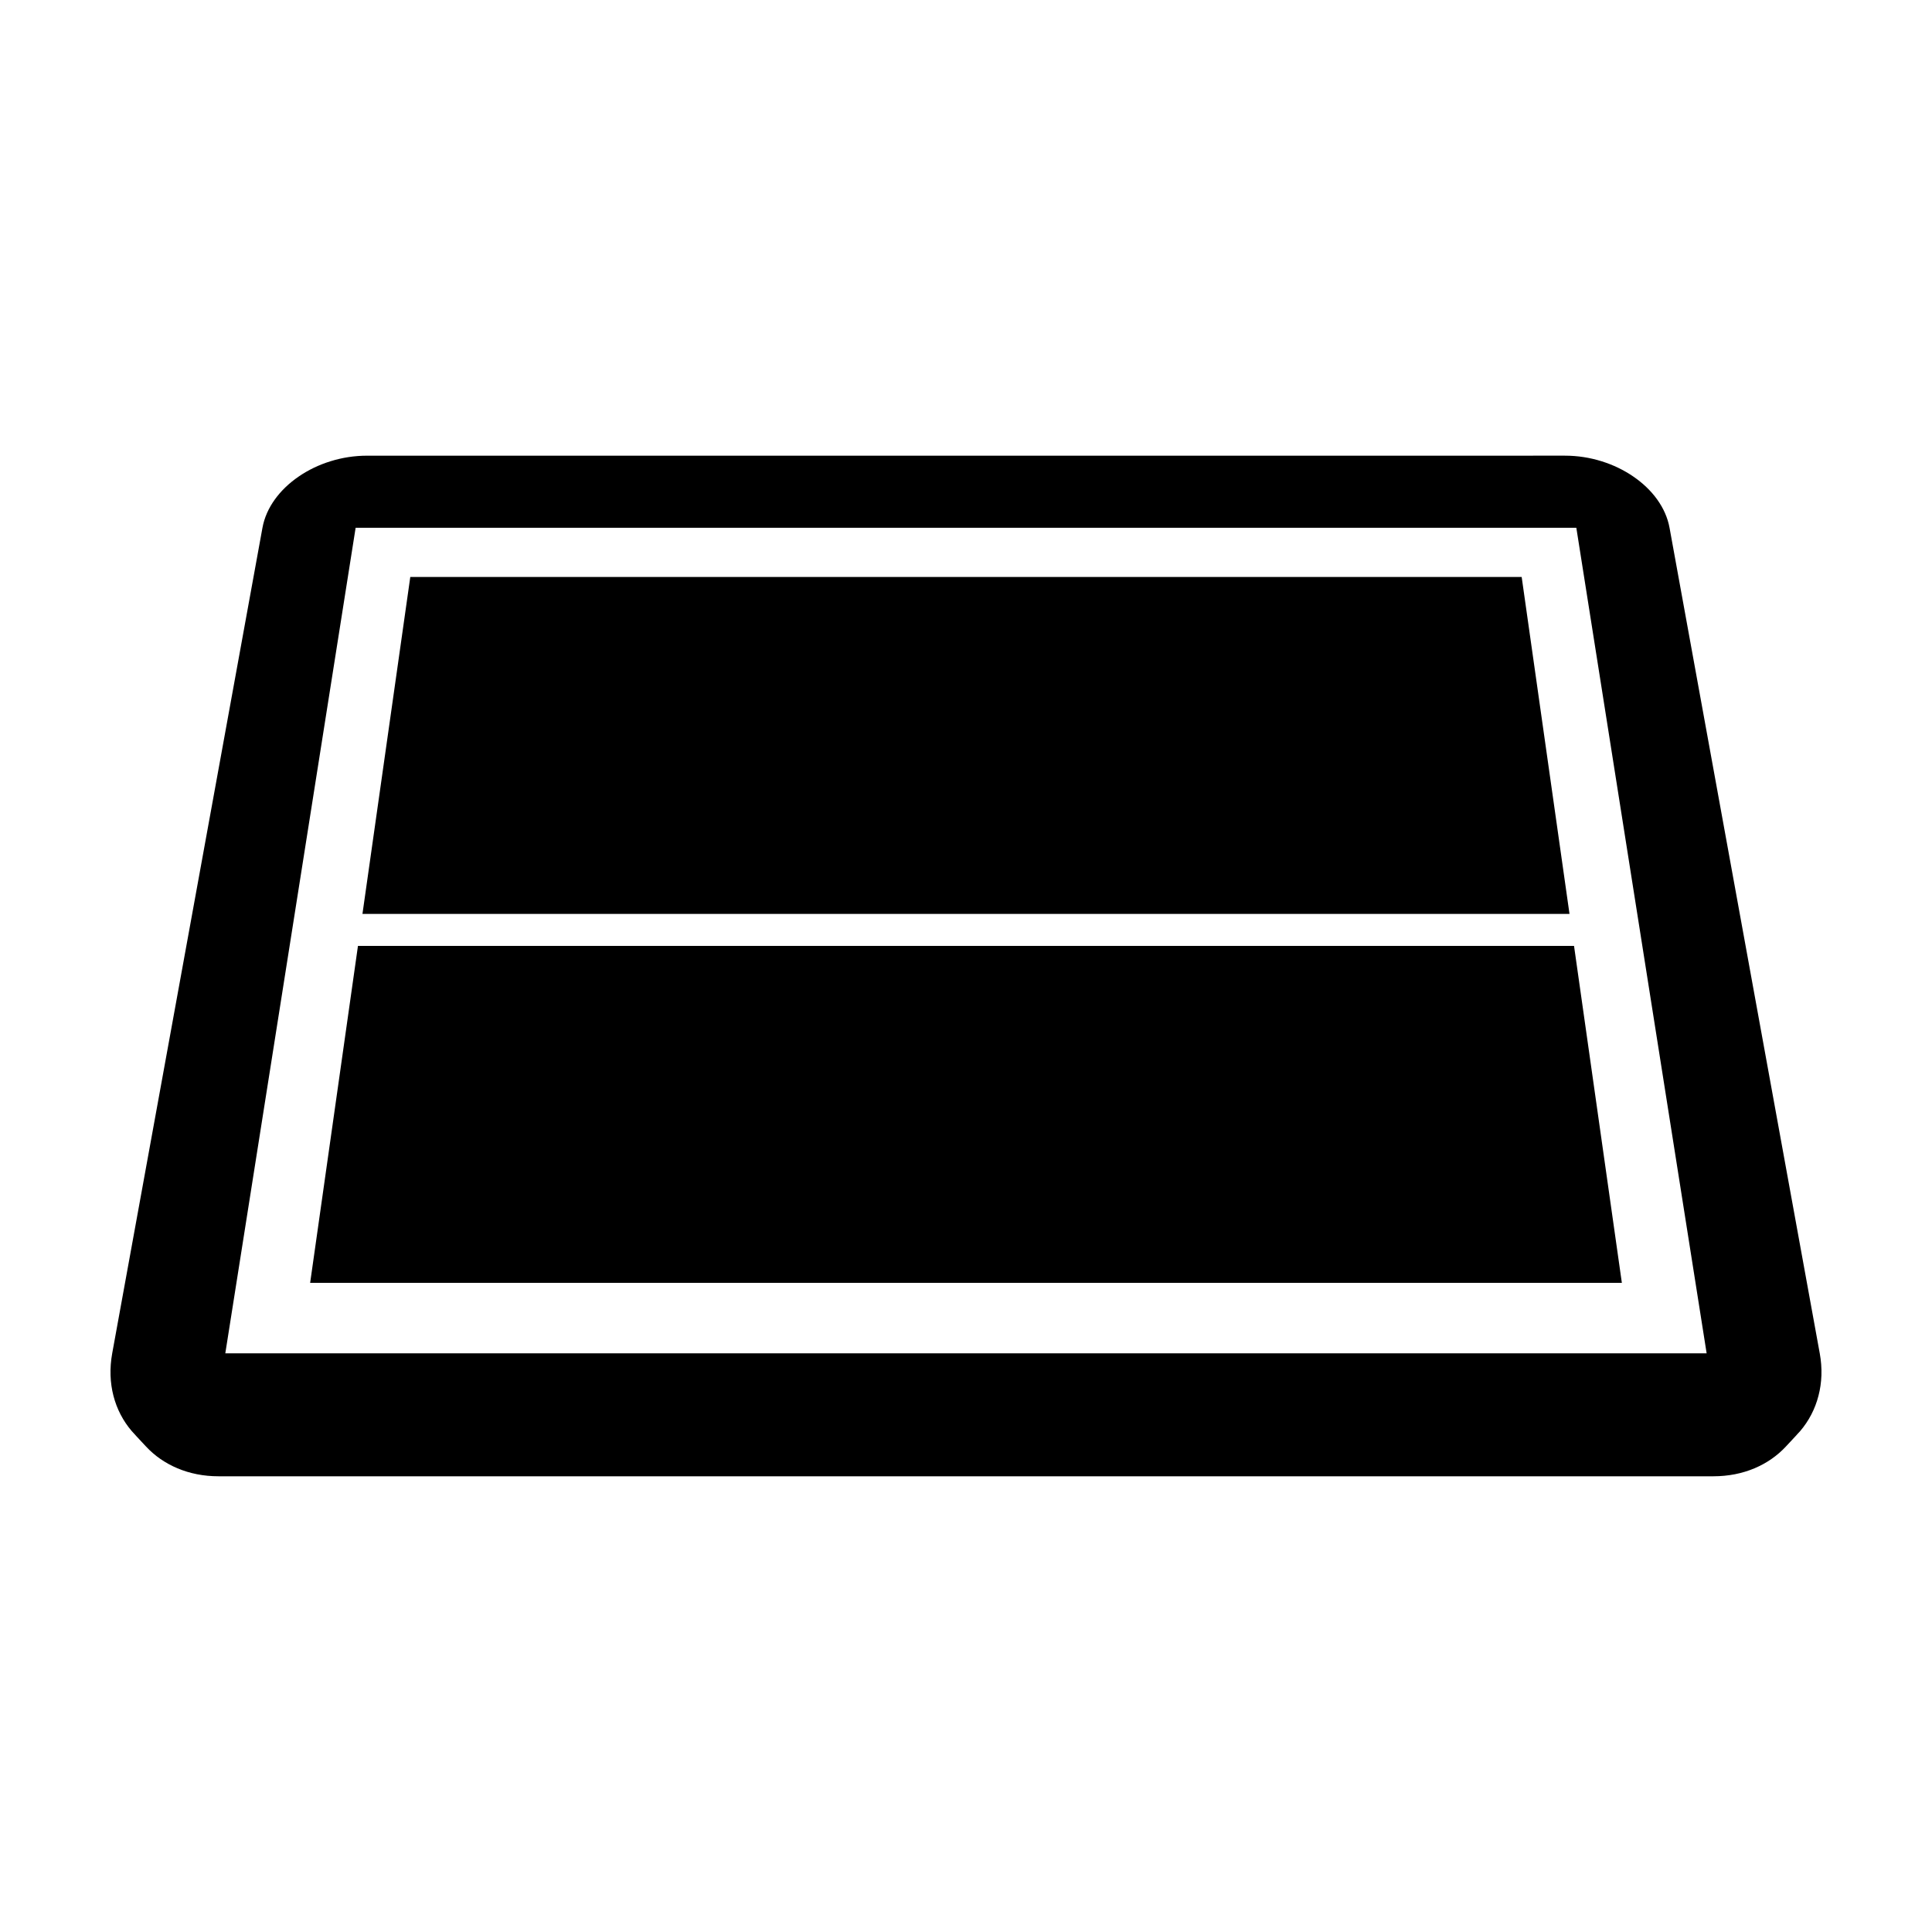<?xml version="1.0" encoding="UTF-8"?>
<!-- Uploaded to: SVG Repo, www.svgrepo.com, Generator: SVG Repo Mixer Tools -->
<svg fill="#000000" width="800px" height="800px" version="1.1" viewBox="144 144 512 512" xmlns="http://www.w3.org/2000/svg">
 <g>
  <path d="m547.26 296.91h-294.53l-12.676 89.289h319.88z"/>
  <path d="m573.81 483.97-12.676-89.297h-322.27l-12.672 89.297z"/>
  <path d="m626.25 502.64-39.805-218.77c-0.488-2.684-1.637-5.223-3.293-7.527-1.648-2.293-3.805-4.344-6.316-6.062-2.5-1.715-5.352-3.094-8.418-4.047-3.059-0.953-6.332-1.477-9.68-1.477l-317.47 0.004c-3.352 0-6.625 0.523-9.684 1.477-3.062 0.945-5.926 2.332-8.422 4.047-2.516 1.719-4.664 3.769-6.316 6.062-1.656 2.301-2.805 4.84-3.293 7.527l-39.816 218.77c-0.719 3.969-0.57 7.777 0.328 11.262 0.902 3.5 2.559 6.672 4.848 9.344 0.406 0.48 0.863 0.926 1.309 1.367-0.207-0.207-0.43-0.395-0.629-0.605 1.039 1.117 2.074 2.227 3.113 3.34 1.133 1.215 2.402 2.316 3.793 3.281 1.395 0.969 2.91 1.797 4.535 2.484 1.621 0.68 3.356 1.211 5.18 1.57 1.824 0.363 3.734 0.543 5.723 0.543h396.12c1.988 0 3.894-0.188 5.723-0.543 1.82-0.359 3.547-0.891 5.168-1.57 1.621-0.68 3.141-1.516 4.527-2.481 1.391-0.969 2.66-2.066 3.793-3.281 0.613-0.66 1.23-1.324 1.848-1.984 0.422-0.453 0.848-0.906 1.266-1.359-0.195 0.211-0.418 0.398-0.625 0.598 0.449-0.441 0.902-0.887 1.316-1.367 2.281-2.676 3.941-5.844 4.84-9.344 0.91-3.477 1.066-7.285 0.34-11.254zm-422.54 0 34.535-218.77h323.5l34.531 218.77z"/>
 </g>
</svg>